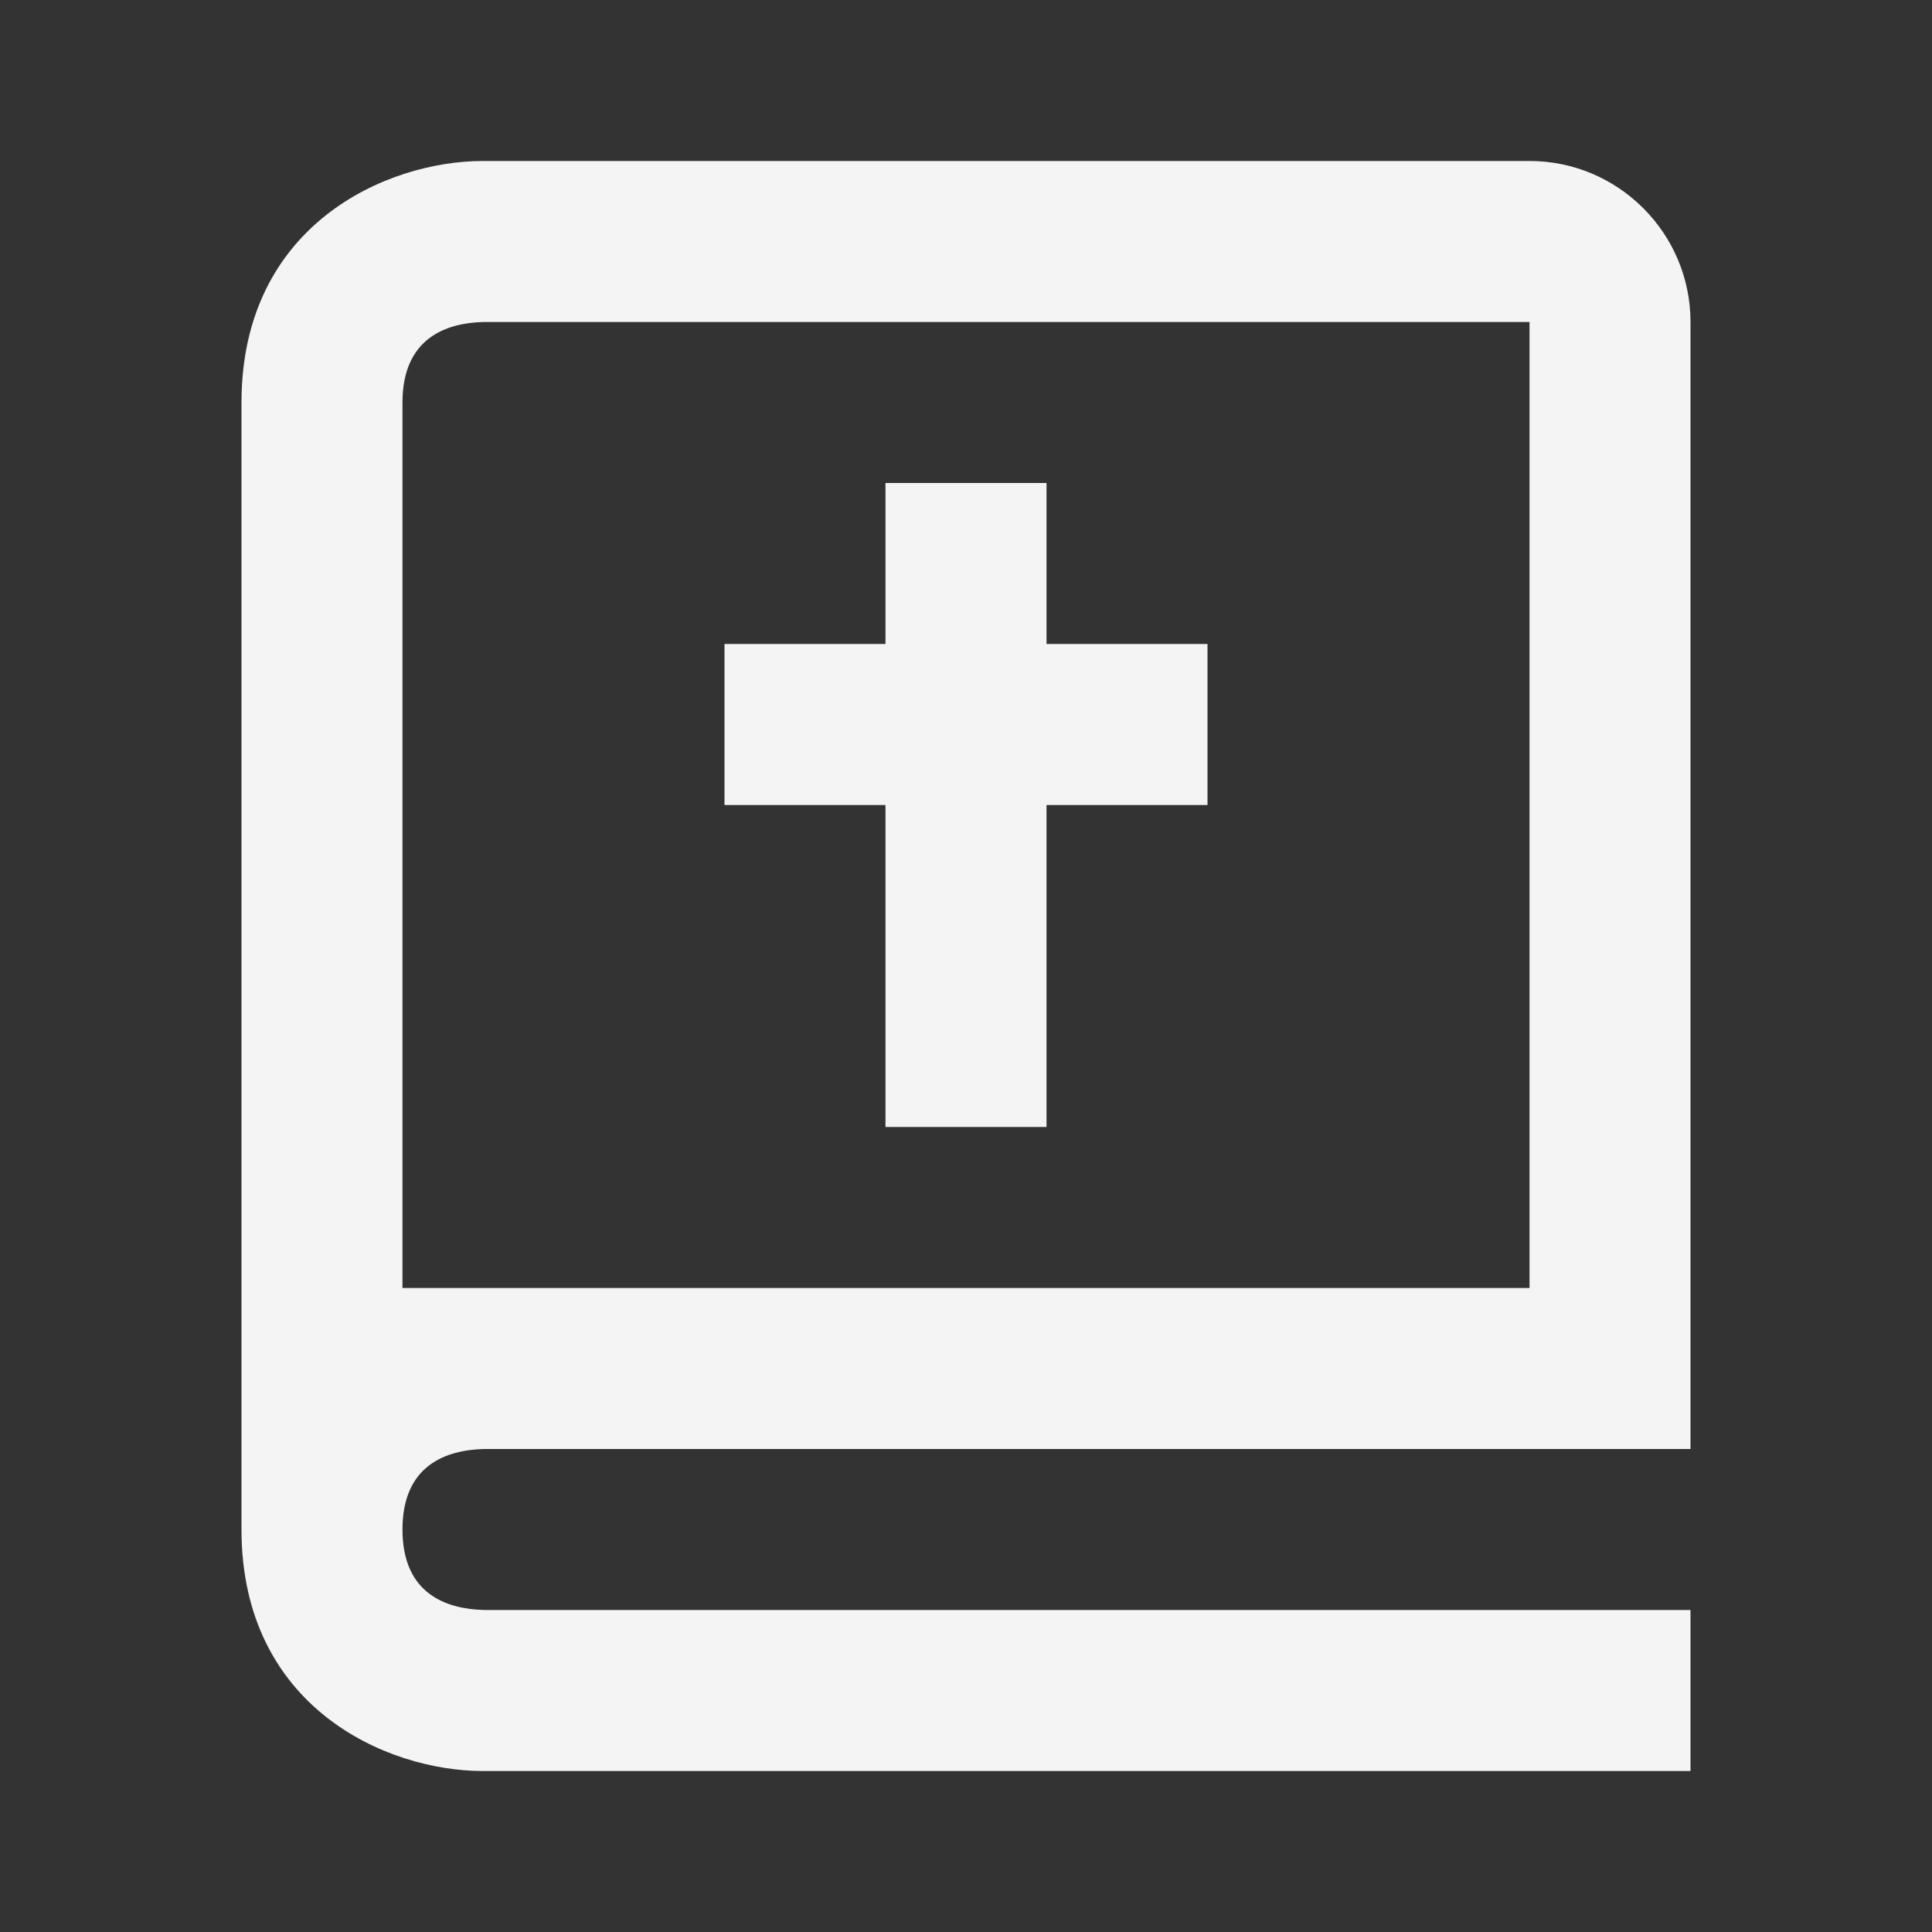 <svg width="28" height="28" viewBox="0 0 28 28" fill="none" xmlns="http://www.w3.org/2000/svg">
<rect x="0" y="0" width="28" height="28" fill="#333333" stroke="none"/>
<g id="bx:bible">
<path id="Vector" d="M7 25.667H24.5V23.333H7.014C6.475 23.319 5.833 23.106 5.833 22.167C5.833 21.227 6.475 21.014 7.014 21H24.5V4.667C24.5 3.38 23.453 2.333 22.167 2.333H7C5.593 2.333 3.5 3.266 3.5 5.833V22.167C3.5 24.735 5.593 25.667 7 25.667ZM5.833 9.333V5.833C5.833 4.894 6.475 4.681 7 4.667H22.167V18.667H5.833V9.333Z" fill="#F4F4F4"/>
<path id="Vector_2" d="M12.833 16.333H15.167V11.667H17.5V9.333H15.167V7H12.833V9.333H10.5V11.667H12.833V16.333Z" fill="#F4F4F4"/>
</g>
</svg>
